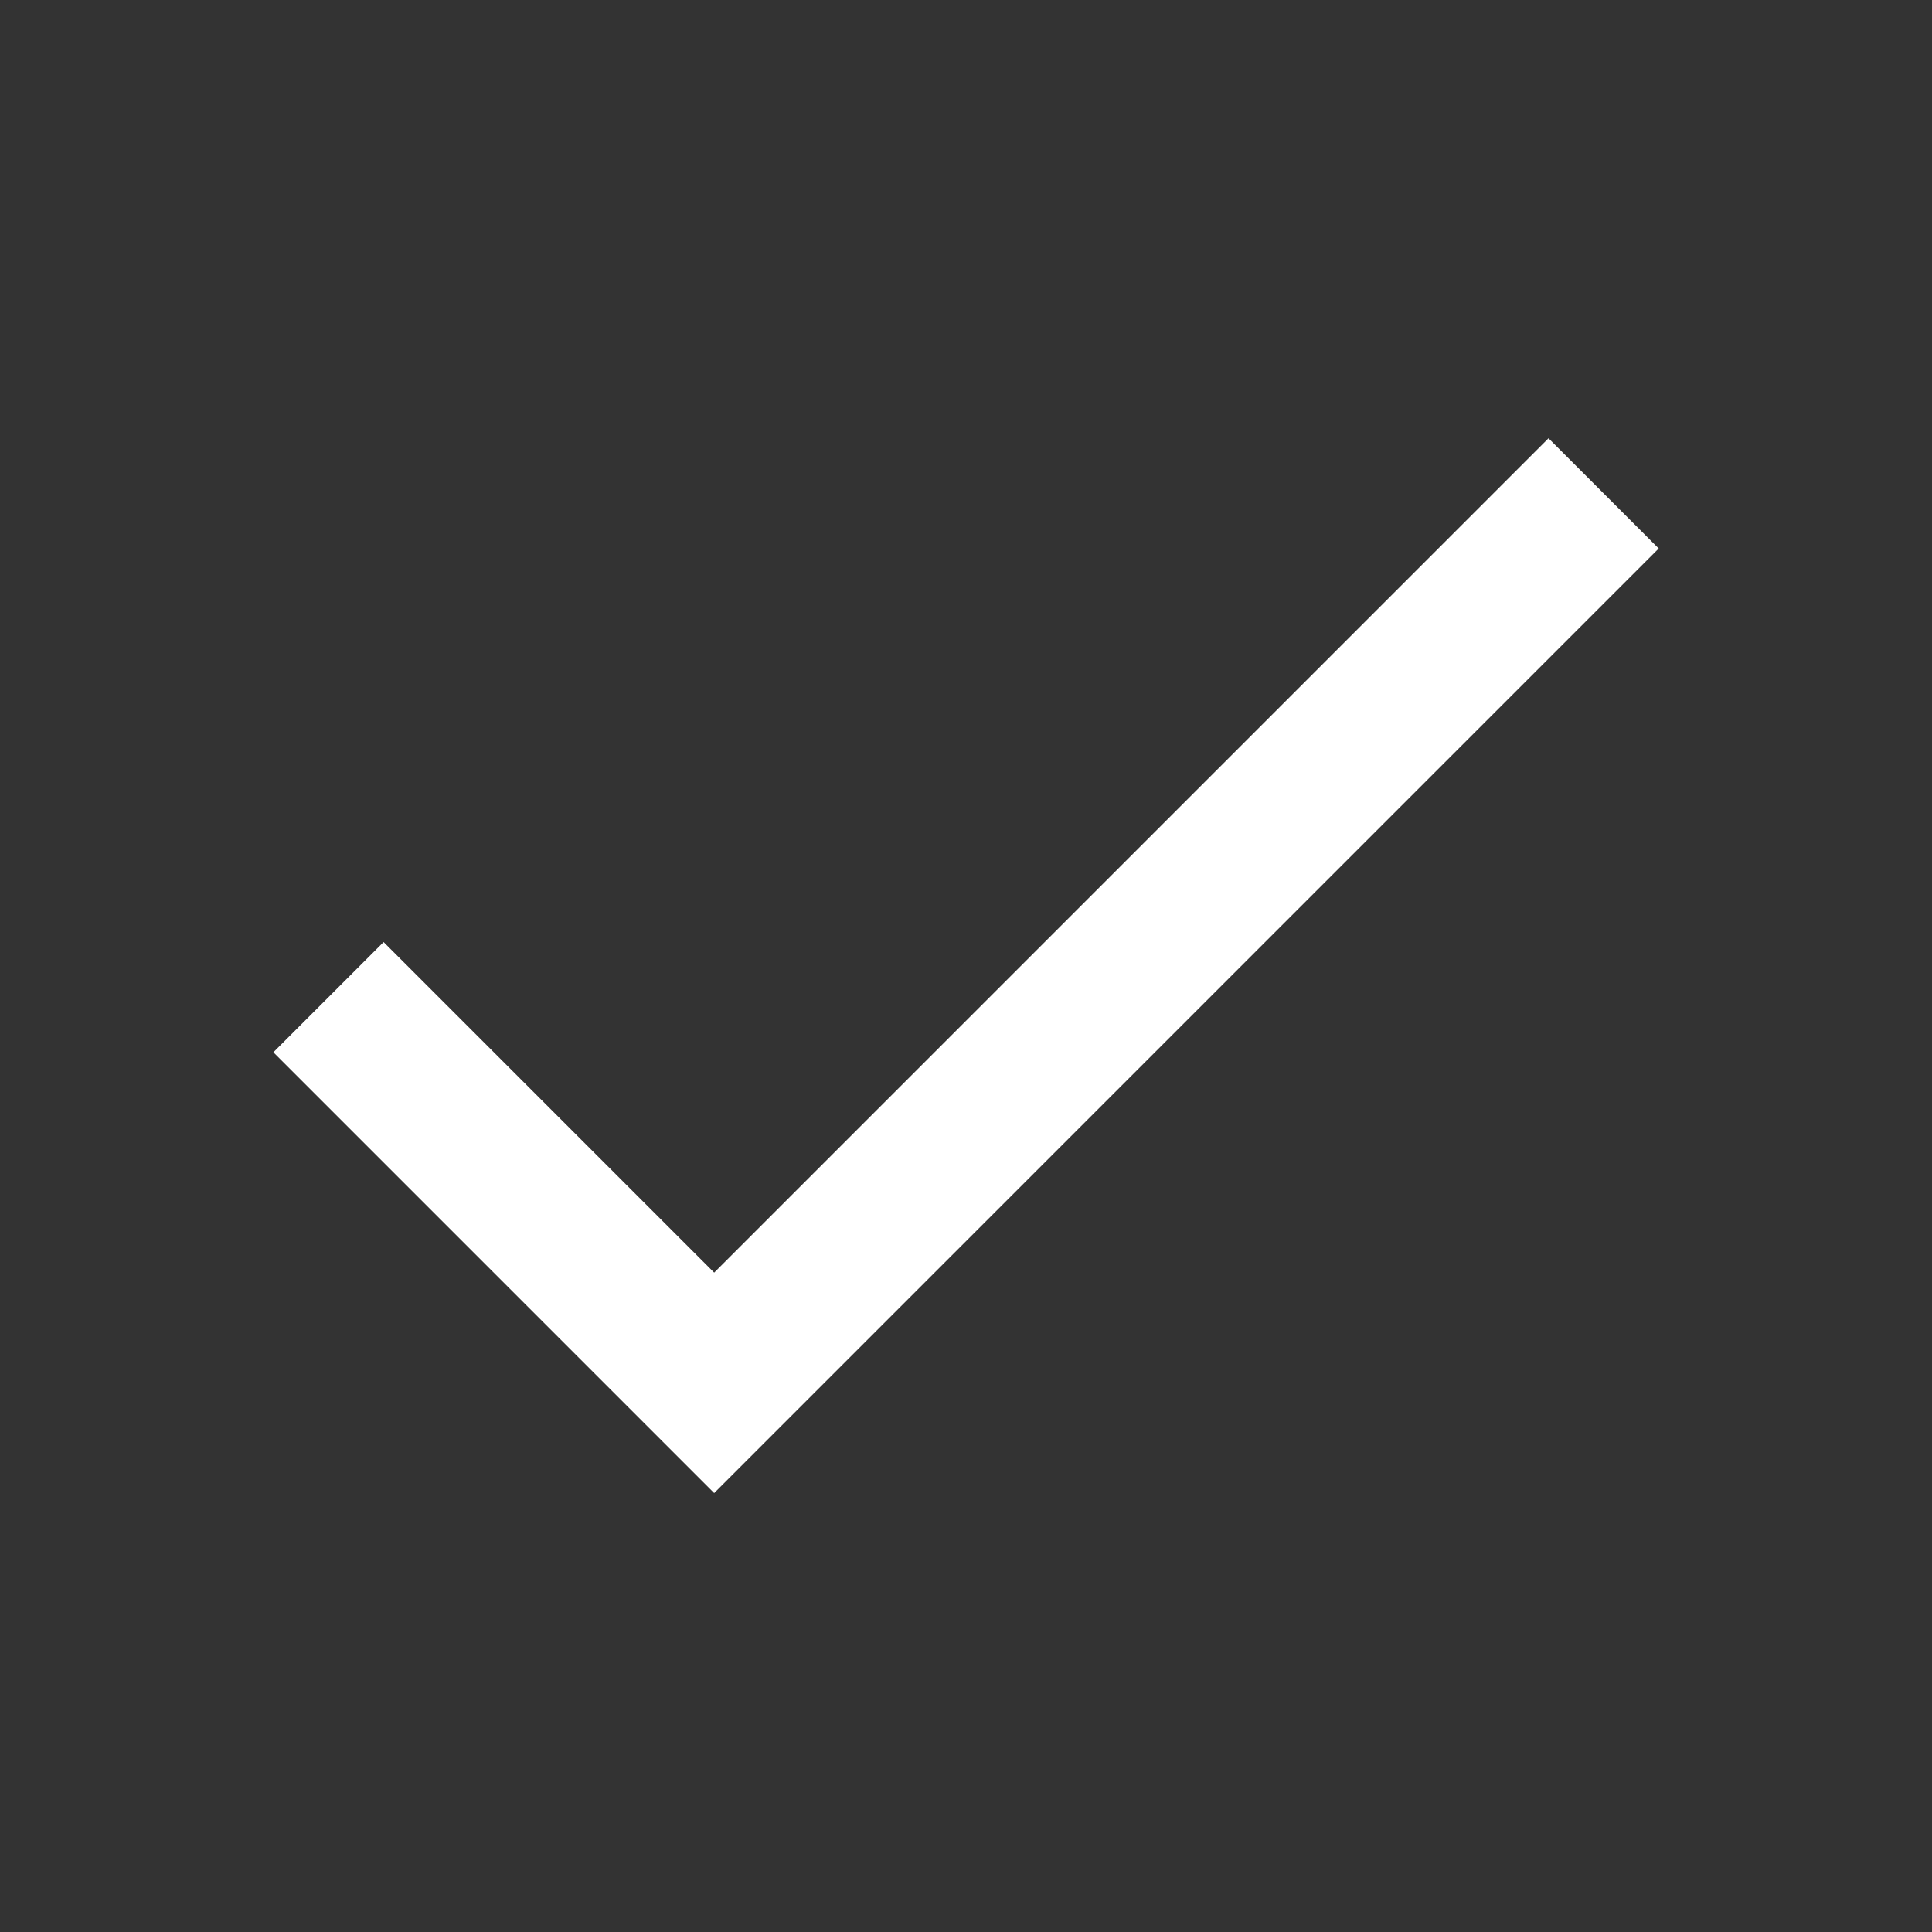 <svg width="20" height="20" viewBox="0 0 20 20" fill="none" xmlns="http://www.w3.org/2000/svg">
<rect x="0" y="0" width="20" height="20" fill="#333333" stroke="none"/>
<path d="M7.393 13.174L3.971 9.752L2.83 10.893L7.393 15.456L17.171 5.678L16.03 4.537L7.393 13.174Z" fill="white"/>
</svg>
